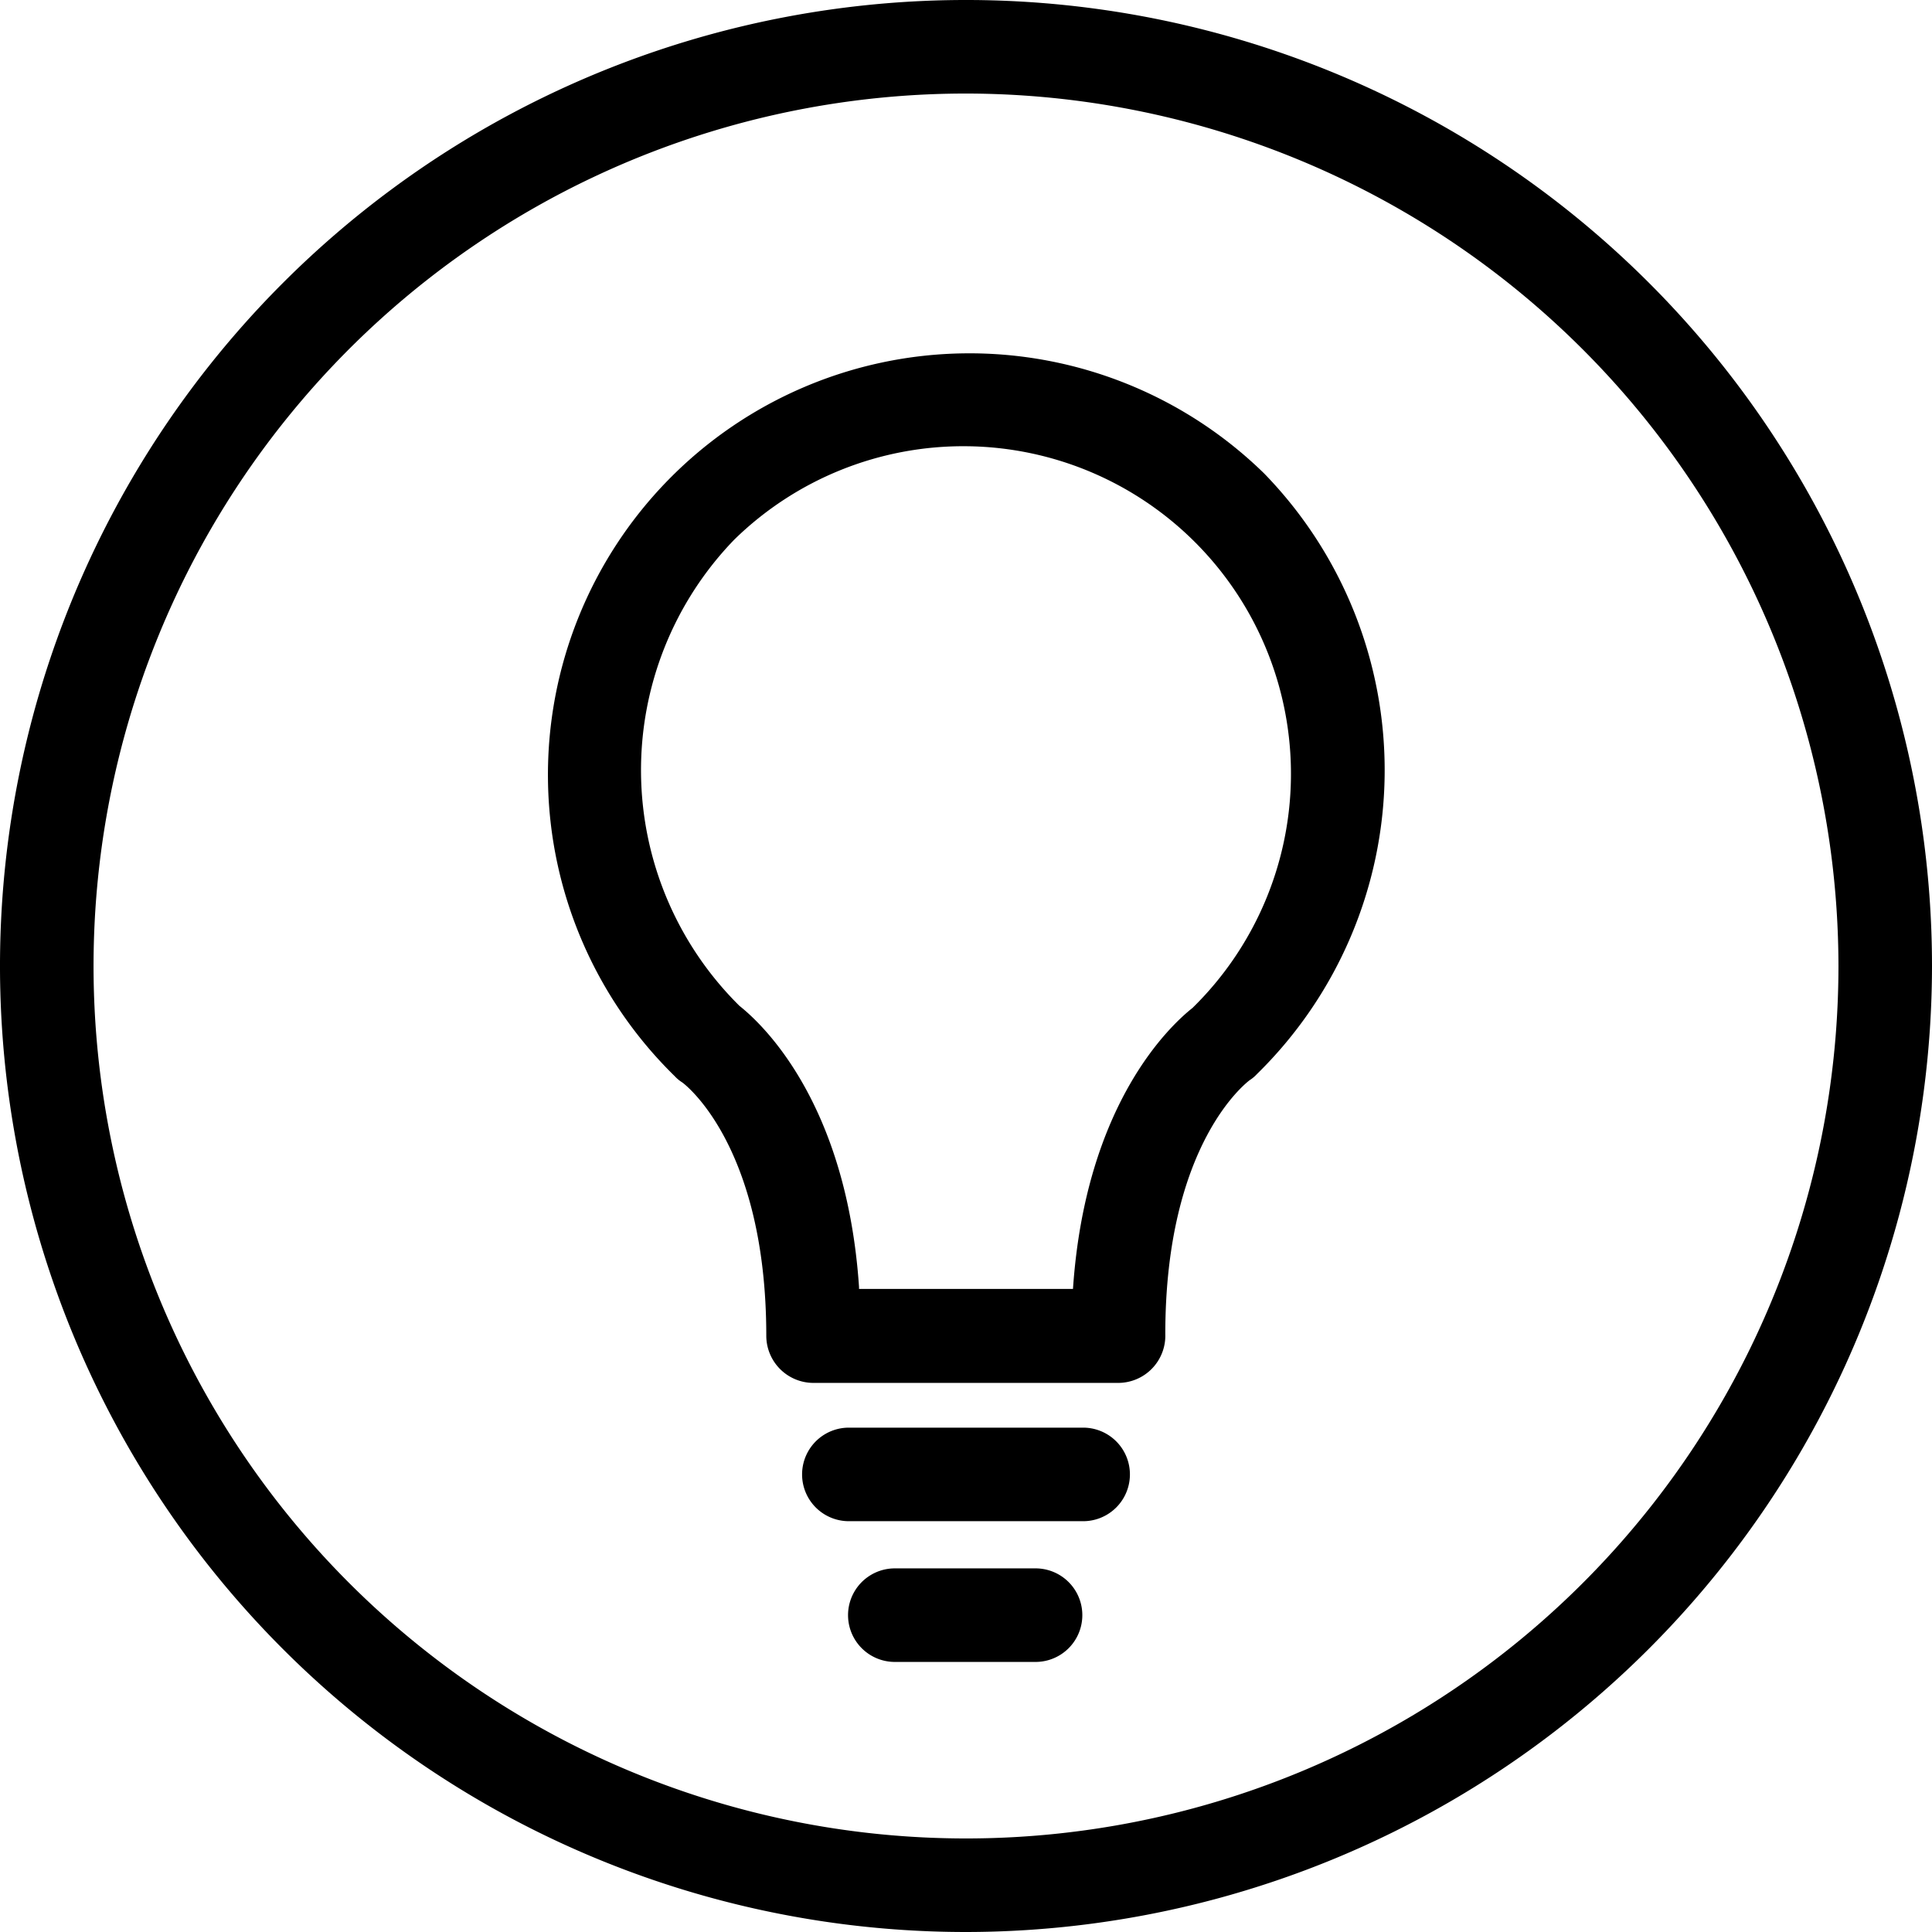 <svg xmlns="http://www.w3.org/2000/svg" viewBox="0 0 47.5 47.5"><title>ampoule</title><g id="Calque_2" data-name="Calque 2"><g id="Calque_1-2" data-name="Calque 1"><path d="M27.49,34H20a1.16,1.16,0,0,1-1.16-1.15c0-4.73-2.05-6.23-2.07-6.24a.9.9,0,0,1-.18-.15A10.34,10.34,0,1,1,31.08,11.64a10.46,10.46,0,0,1-.18,14.77.9.9,0,0,1-.18.15c-.06.05-2.07,1.55-2.07,6.24A1.16,1.16,0,0,1,27.49,34Zm-6.37-2.31h5.26c.31-4.57,2.41-6.49,2.94-6.91A8,8,0,1,0,18.05,13.27a8.15,8.15,0,0,0,.13,11.46C18.71,25.15,20.81,27.07,21.12,31.64Z"/><path d="M25.48,40.86H22a1.15,1.15,0,1,1,0-2.3h3.46a1.15,1.15,0,0,1,0,2.3Z"/><path d="M26.63,37.4H20.87a1.15,1.15,0,0,1,0-2.3h5.76a1.15,1.15,0,1,1,0,2.3Z"/><path d="M23.75,47.5A23.75,23.75,0,1,1,47.5,23.75,23.77,23.77,0,0,1,23.75,47.5Zm0-45.2A21.45,21.45,0,1,0,45.2,23.75,21.47,21.47,0,0,0,23.75,2.3Z"/></g></g></svg>